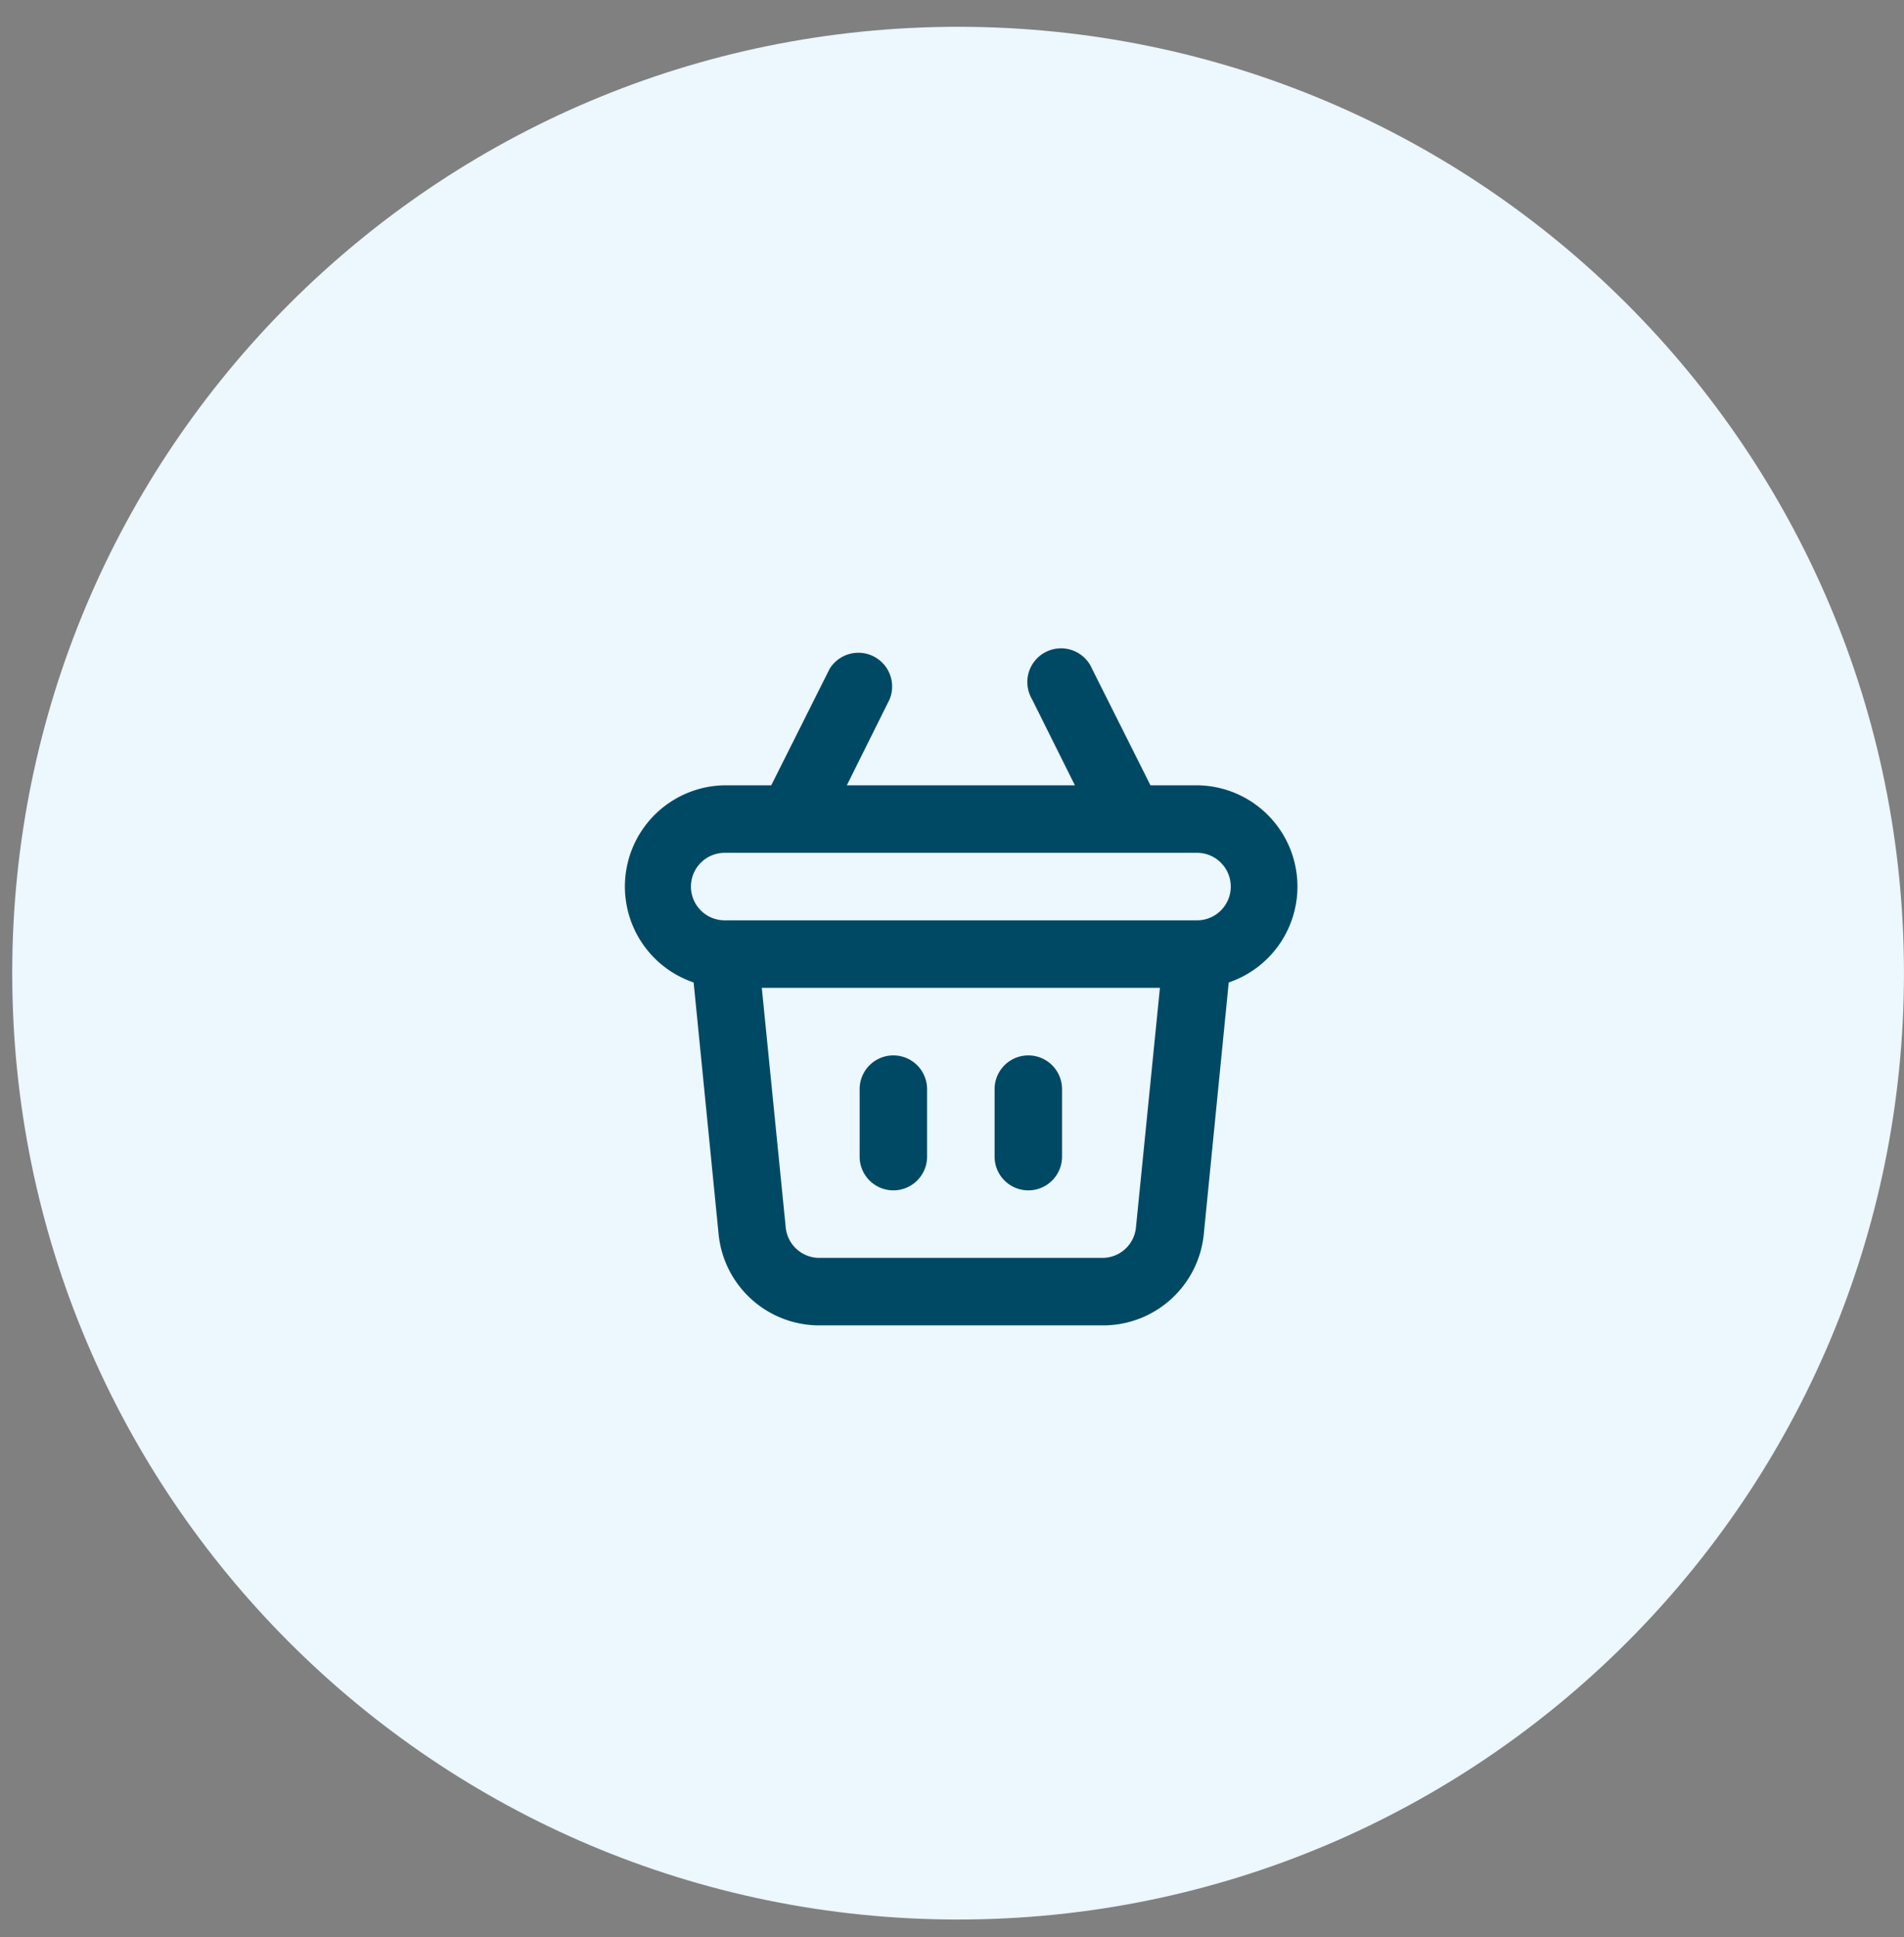 <svg xmlns="http://www.w3.org/2000/svg" viewBox="0 0 59 60"><rect x="0" y="0" width="59" height="60" fill="#808080" stroke="none"/><g><g><g><g><g><path fill="#ecf7fe" d="M.379 30.14C.379 13.953 13.5.83 29.689.83c16.187 0 29.31 13.123 29.31 29.31 0 16.188-13.123 29.31-29.31 29.31C13.5 59.45.379 46.328.379 30.14z"/></g></g></g><g><g><path fill="#004965" d="M38.138 27.459c0-.578-.468-1.046-1.045-1.046H22.456a1.045 1.045 0 1 0 0 2.091h14.637c.577 0 1.045-.468 1.045-1.045zm-2.195 3.136H23.606l.742 7.422c.054.537.507.944 1.046.941h8.76c.54.003.992-.404 1.046-.94zm1.15-6.273a3.136 3.136 0 0 1 .982 6.106l-.773 7.798a3.136 3.136 0 0 1-3.137 2.823h-8.76a3.136 3.136 0 0 1-3.137-2.823l-.774-7.798a3.136 3.136 0 0 1 .962-6.106h1.443l1.808-3.606a1.046 1.046 0 0 1 1.861.94l-1.327 2.666h7.067l-1.328-2.665a1.045 1.045 0 1 1 1.861-.941l1.809 3.606h1.443zm-10.455 11.5v-2.09a1.045 1.045 0 0 1 2.09 0v2.09a1.045 1.045 0 0 1-2.09 0zm4.182 0v-2.09a1.045 1.045 0 0 1 2.09 0v2.09a1.045 1.045 0 0 1-2.09 0z"/></g></g></g></g></svg>